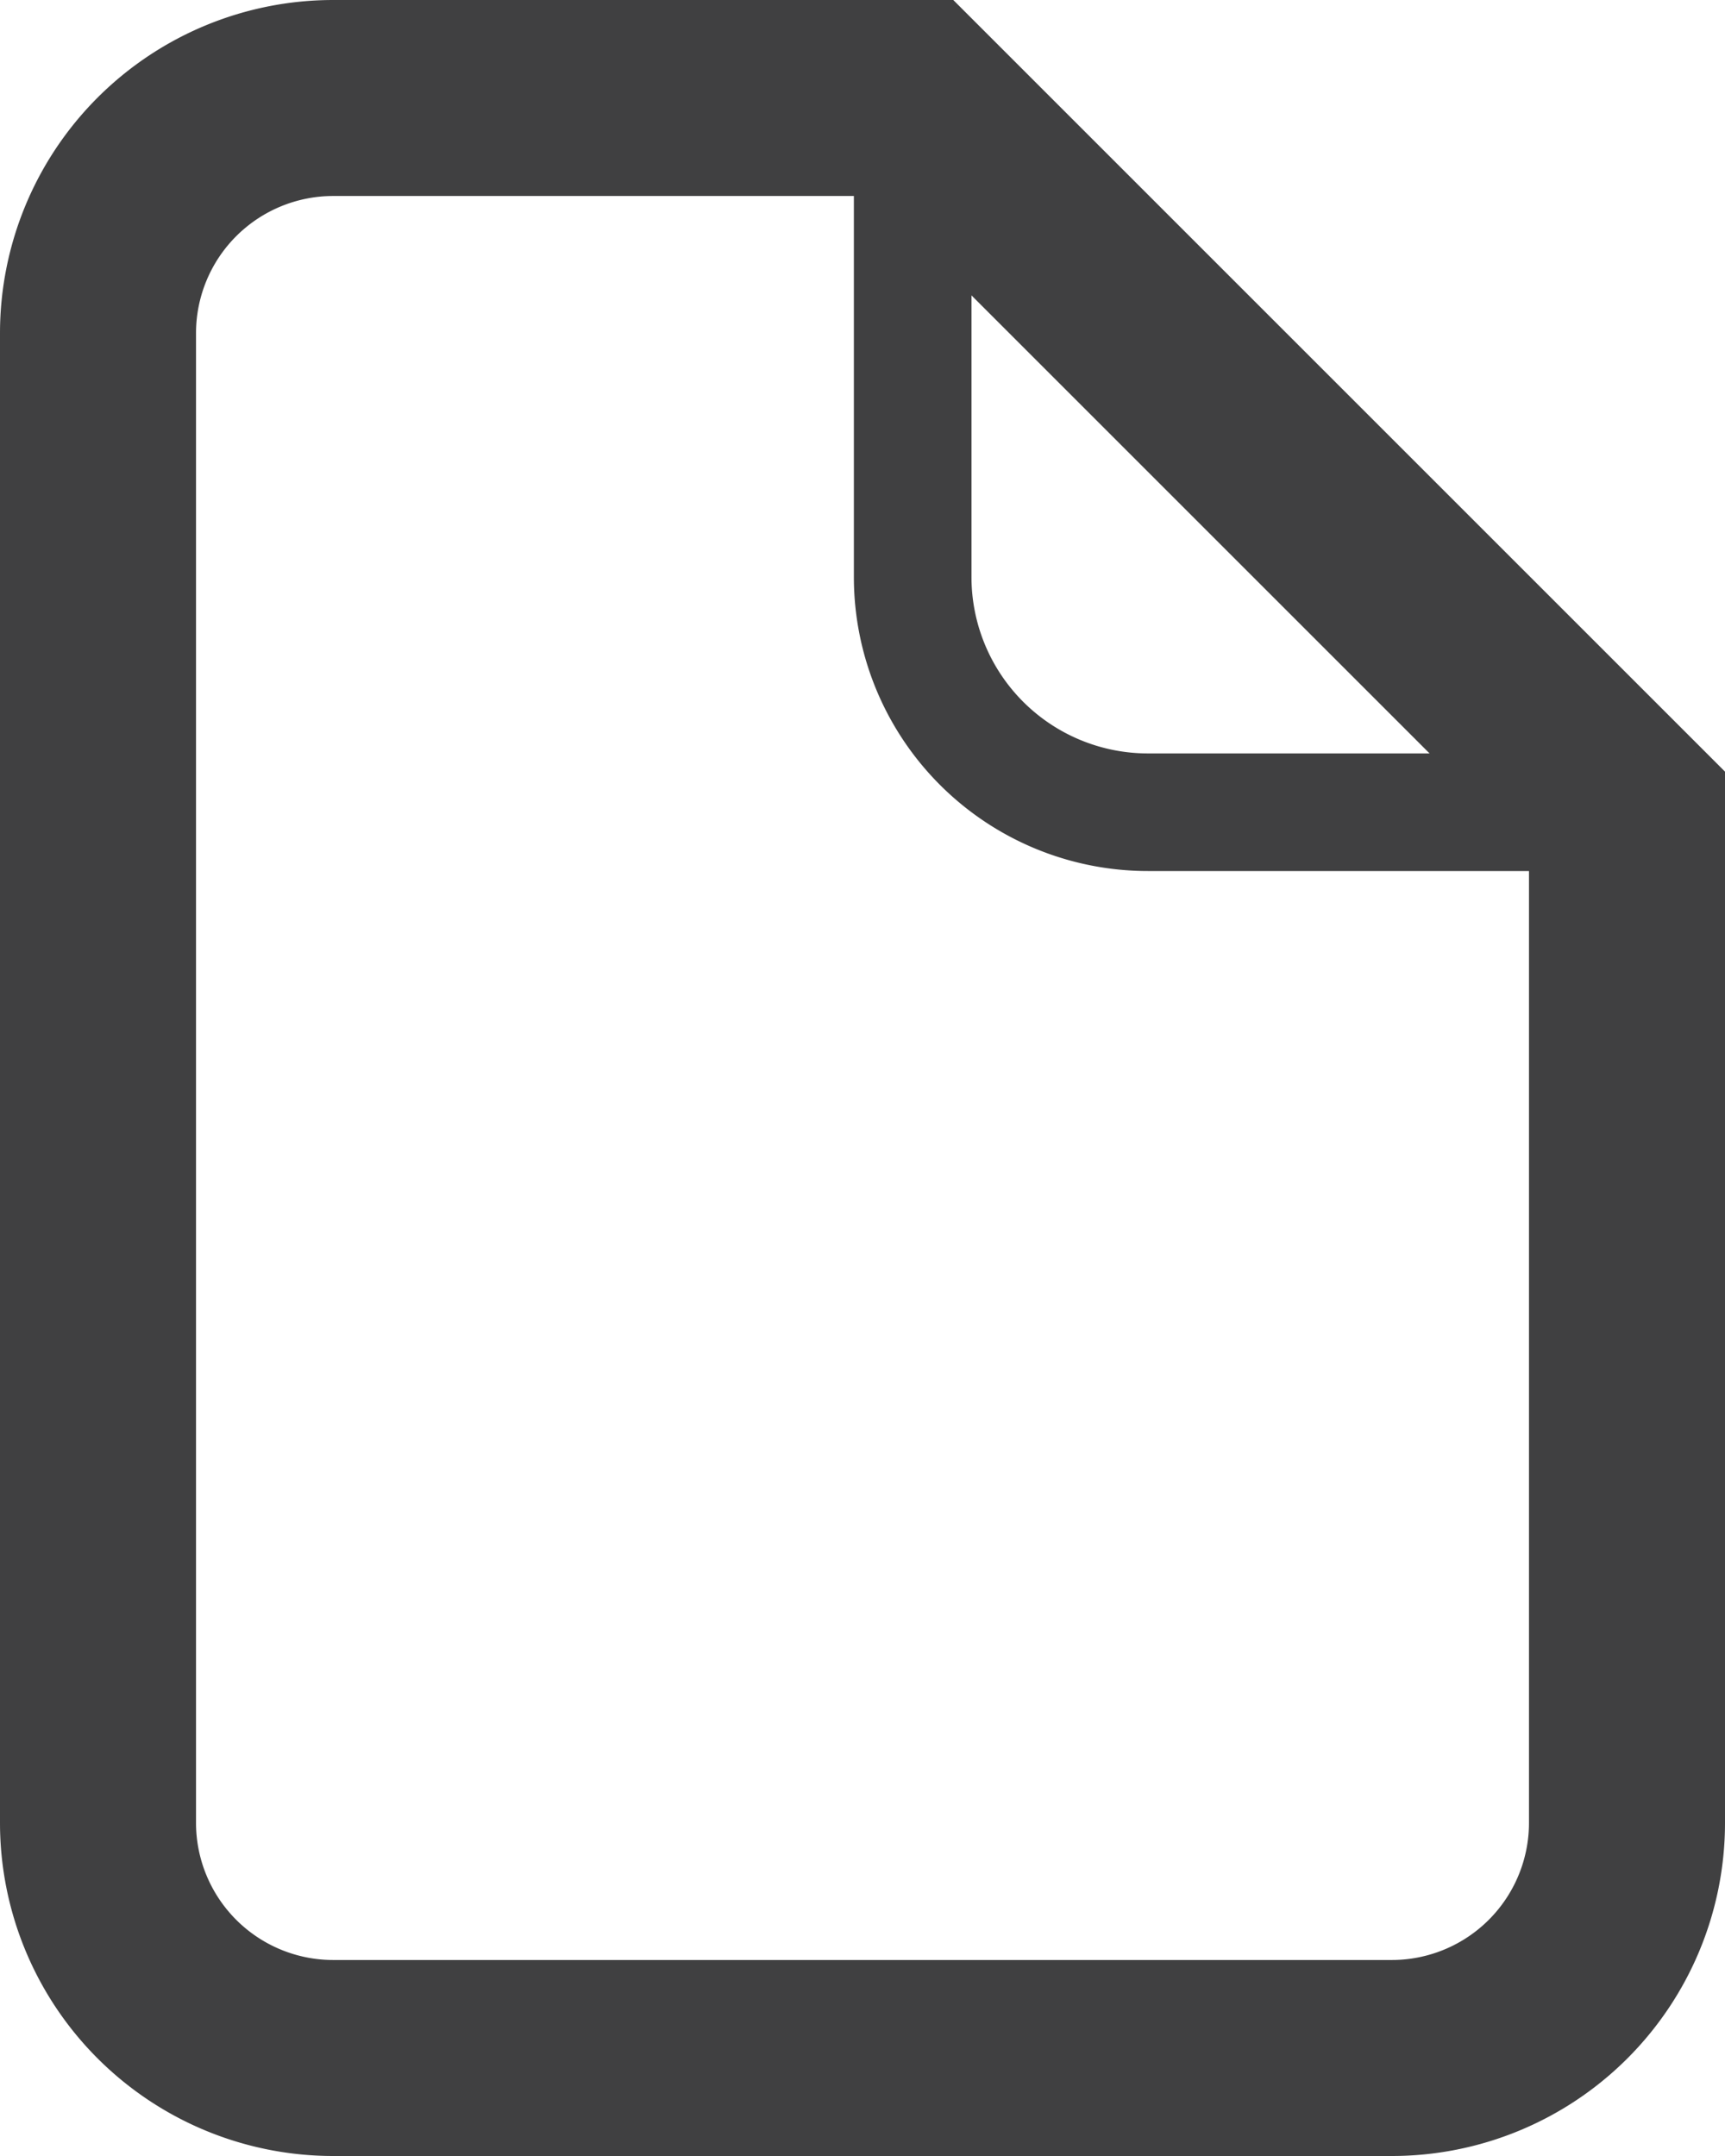 <svg xmlns="http://www.w3.org/2000/svg" width="44" height="55" viewBox="0 0 44 55"><g id="Layer_2" data-name="Layer 2"><g id="_50px" data-name="50px"><g id="icon_media_Document"><path d="M41.5,20.72V46.5a6,6,0,0,1-6,6H8.5a6,6,0,0,1-6-6V8.5a6,6,0,0,1,6-6H23.28Z" fill="none" stroke="#404041" stroke-linecap="round" stroke-miterlimit="10" stroke-width="5"/><path d="M41.5,20.72H29.28a6,6,0,0,1-6-6V2.5" fill="none" stroke="#404041" stroke-linecap="round" stroke-linejoin="round" stroke-width="3"/></g></g></g></svg>
